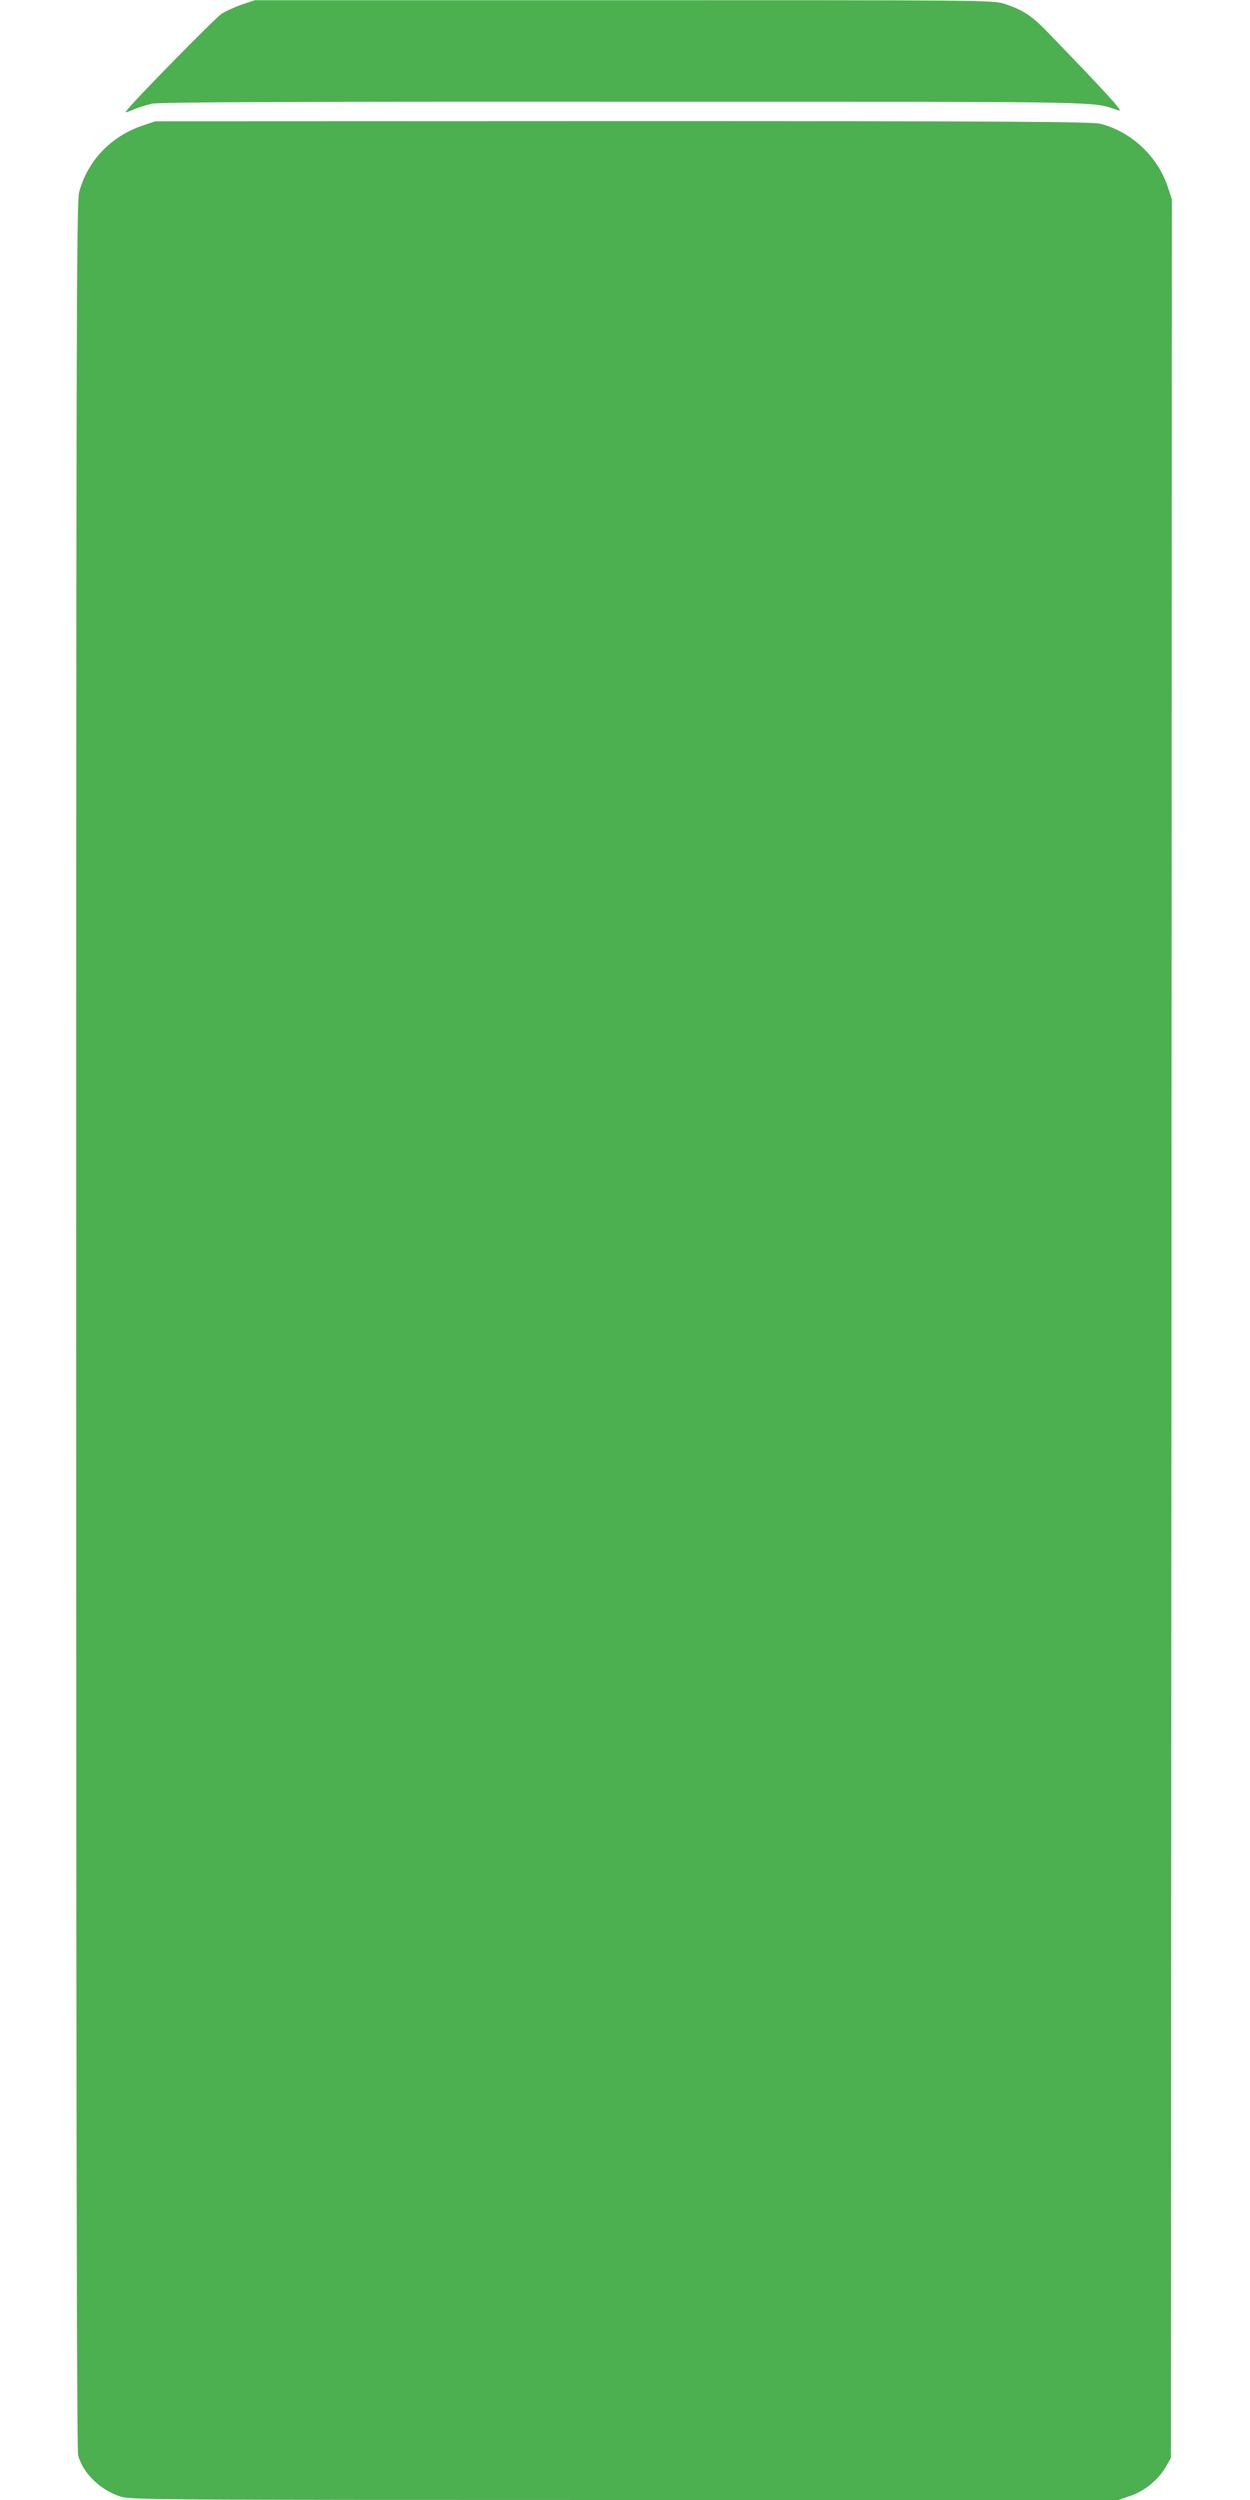 <?xml version="1.0" standalone="no"?>
<!DOCTYPE svg PUBLIC "-//W3C//DTD SVG 20010904//EN"
 "http://www.w3.org/TR/2001/REC-SVG-20010904/DTD/svg10.dtd">
<svg version="1.0" xmlns="http://www.w3.org/2000/svg"
 width="640pt" height="1280pt" viewBox="0 0 640 1280"
 preserveAspectRatio="xMidYMid meet">
<g transform="translate(0,1280) scale(0.1,-0.1)"
fill="#4caf50" stroke="none">
<path d="M1239 12777 c-36 -13 -84 -34 -105 -48 -33 -22 -441 -437 -483 -492
-13 -16 -11 -16 30 1 25 11 68 24 97 31 39 8 697 11 2425 10 2564 0 2373 3
2527 -45 23 -7 -63 88 -362 397 -84 88 -128 117 -227 150 -54 18 -127 18
-1946 18 l-1890 0 -66 -22z"/>
<path d="M730 12157 c-163 -55 -283 -182 -325 -342 -13 -53 -15 -675 -15
-5805 0 -3879 3 -5757 10 -5782 26 -92 113 -177 218 -211 47 -16 255 -17 2579
-17 l2529 0 61 21 c72 24 141 80 181 147 l27 47 3 5783 2 5782 -21 63 c-52
156 -184 281 -344 323 -41 11 -477 14 -2445 14 l-2395 -1 -65 -22z"/>
</g>
</svg>
